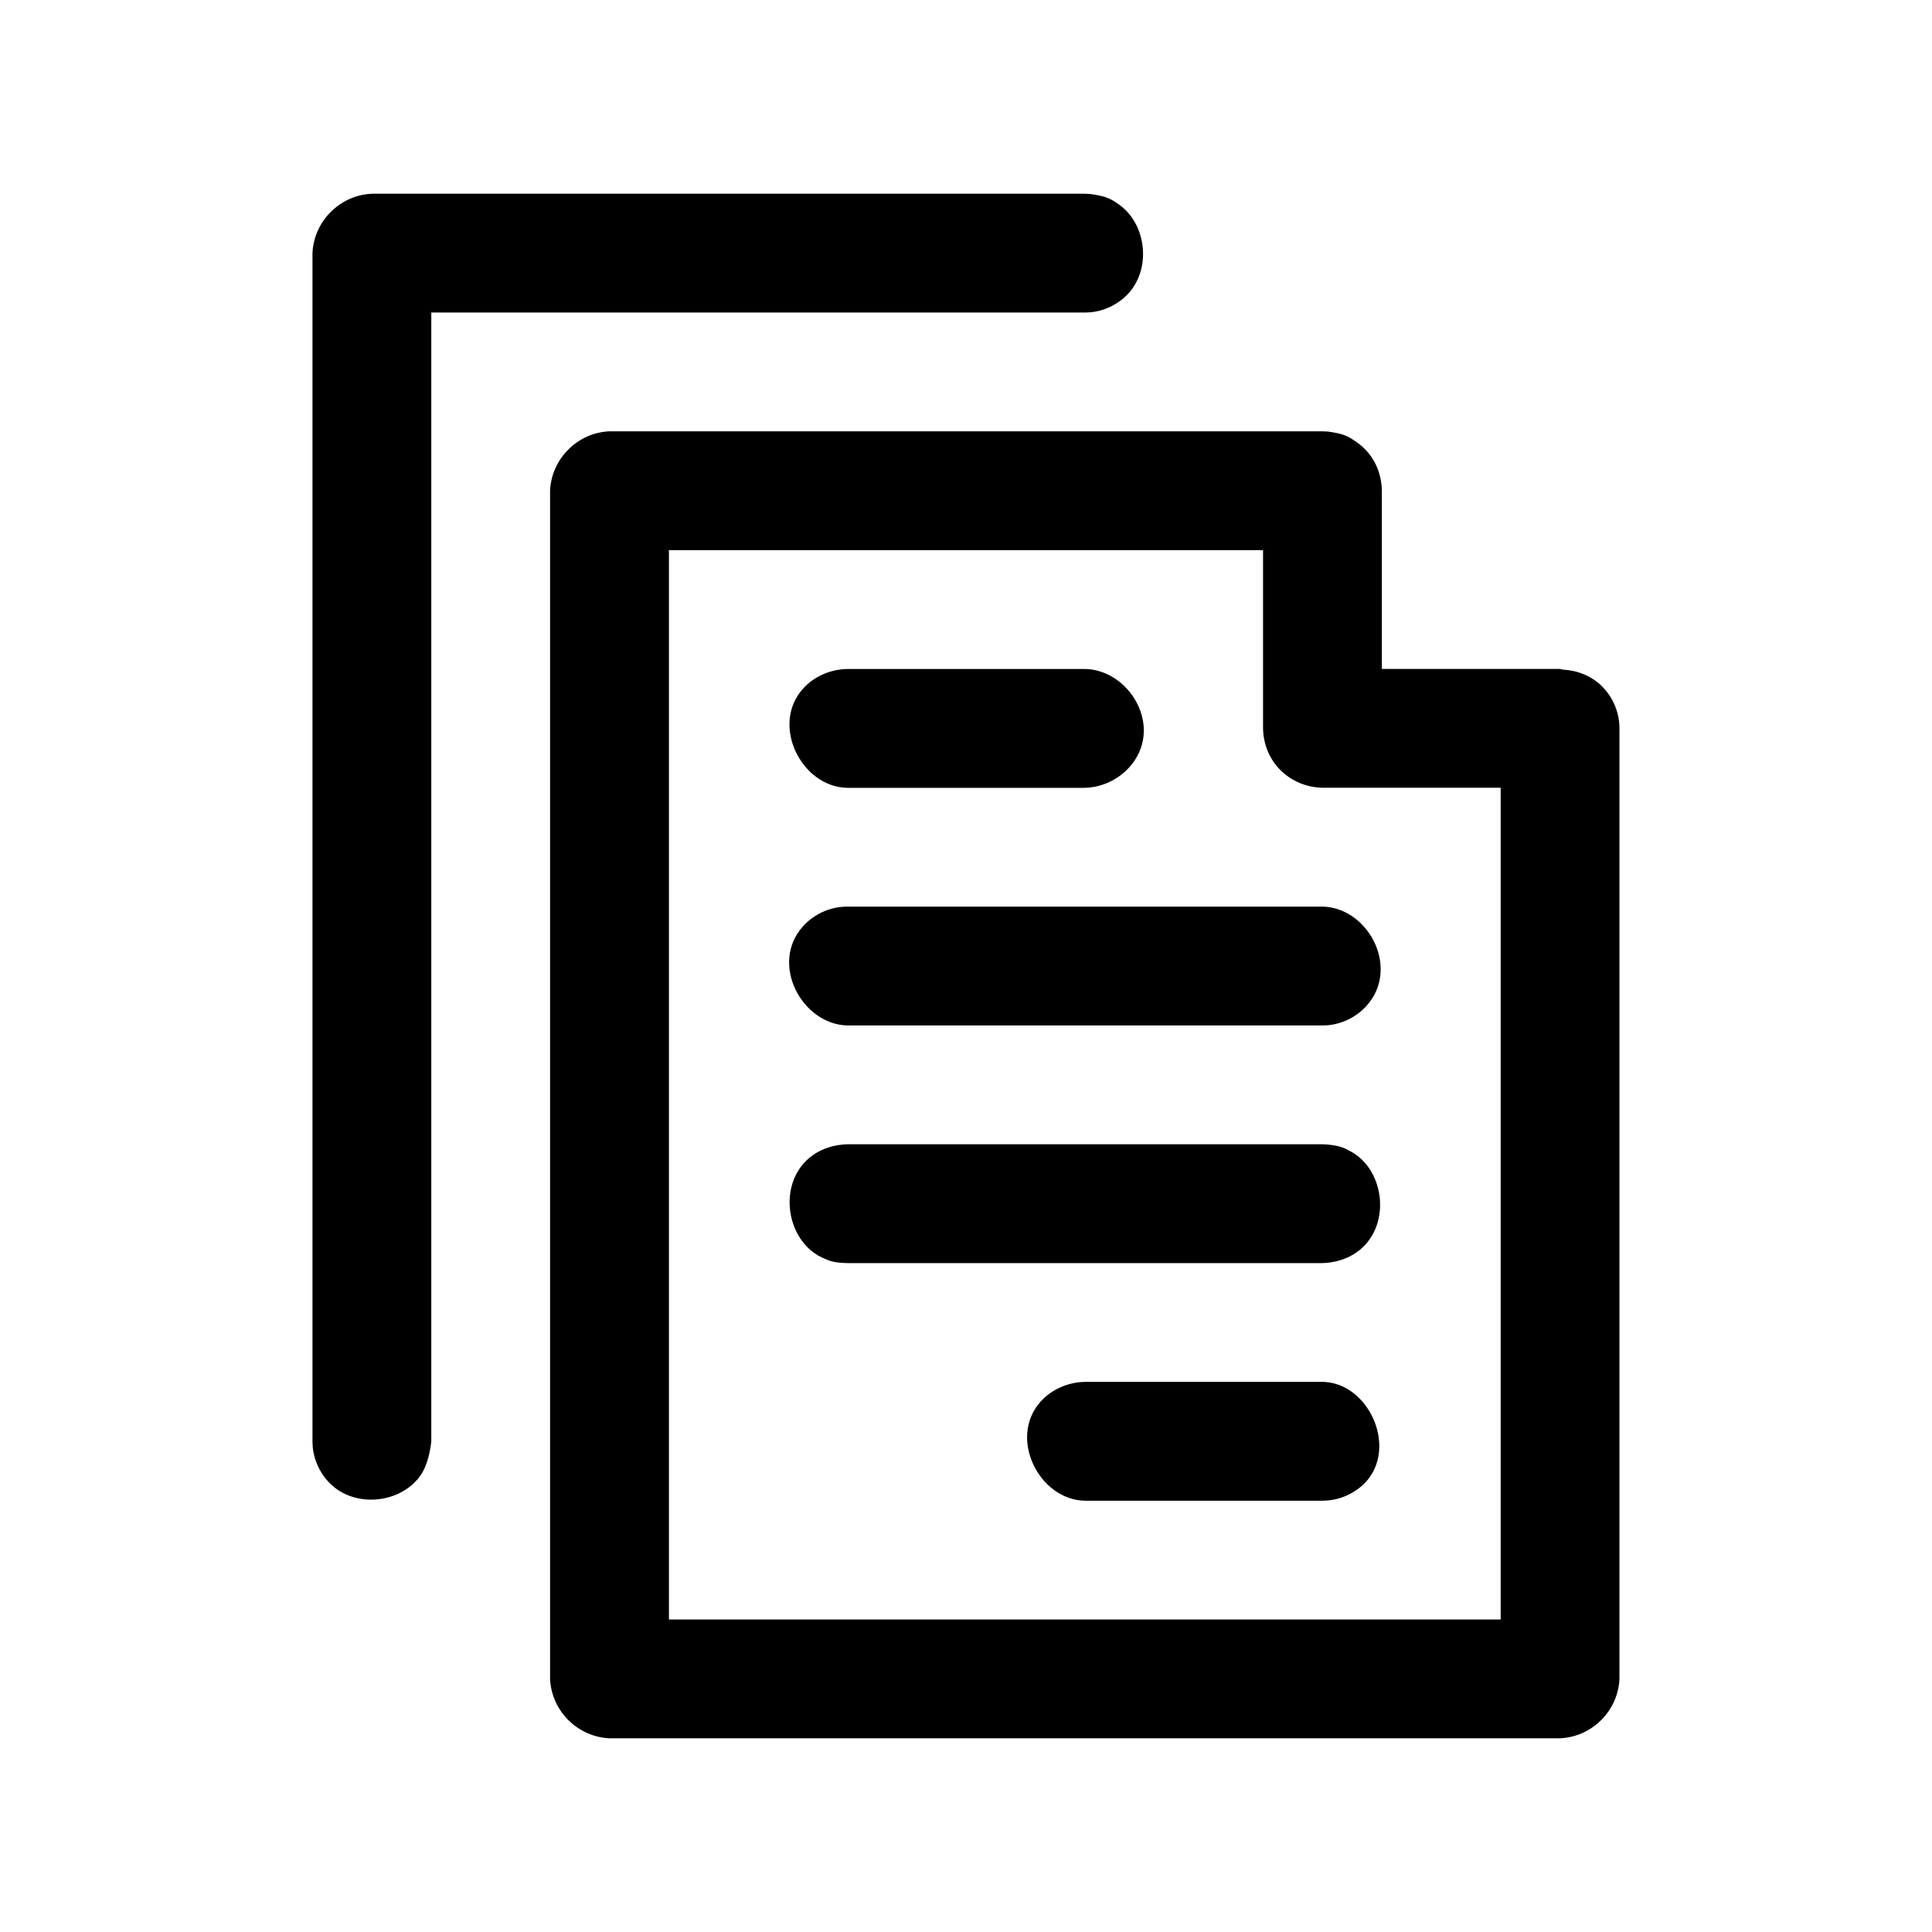 <?xml version="1.0" encoding="UTF-8"?>
<!-- Uploaded to: SVG Repo, www.svgrepo.com, Generator: SVG Repo Mixer Tools -->
<svg fill="#000000" width="800px" height="800px" version="1.1" viewBox="144 144 512 512" xmlns="http://www.w3.org/2000/svg">
 <path d="m494.82 258.32c0.188 0 0.379 0 0.582 0.016 0.094 0 0.188 0.016 0.285 0.016l0.141 0.016c0.141 0.016 0.285 0.031 0.41 0.047 0.25 0.031 0.488 0.078 0.723 0.109 3.527 0.566 4.644 1.309 6.535 2.629 0.109 0.078 0.234 0.172 0.348 0.25 3.762 2.754 6.25 7.164 6.359 12.641v47.23h47.23s0.285 0.062 0.754 0.188c3.84 0.188 7.621 1.668 10.375 4.426 2.266 2.266 3.809 5.227 4.375 8.391 0.109 0.629 0.156 1.008 0.172 1.402 0.016 0.141 0.031 0.27 0.031 0.395 0.016 0.301 0.031 0.582 0.031 0.867v251.98c-0.363 8.453-7.273 15.383-15.742 15.742h-251.91c-8.453-0.363-15.383-7.273-15.742-15.742v-314.88c0.363-8.453 7.273-15.383 15.742-15.742h188.93l0.363 0.016zm-16.105 31.473h-157.44v283.39h220.42v-220.42h-47.23c-8.422-0.172-15.57-6.598-15.742-15.742v-47.23zm15.742 251.91h-62.977c-12.156-0.234-20.371-16.703-11.668-26.309 2.93-3.258 7.32-5.102 11.668-5.18h62.977c0.203 0 0.426 0.016 0.629 0.016 13.43 0.805 21.145 22.199 6.598 29.711-1.668 0.867-3.481 1.434-5.352 1.652-0.613 0.078-1.242 0.094-1.875 0.109zm-236.16-314.88v299.14s-0.441 5.59-2.852 9.035c-5.18 7.398-17.32 8.816-24.027 2.094-2.266-2.266-3.809-5.227-4.375-8.391-0.203-1.211-0.188-1.527-0.234-2.738v-314.88c0.363-8.453 7.273-15.383 15.742-15.742h188.93c0.457 0.016 0.914 0.047 1.371 0.062 4.441 0.582 5.606 1.34 7.668 2.785 7.43 5.211 8.738 17.383 2.094 24.027-2.266 2.266-5.227 3.809-8.391 4.375-1.211 0.203-1.527 0.188-2.738 0.234h-173.18zm236.16 251.91h-125.95c-3.621-0.094-4.801-0.582-6.832-1.559-9.605-4.629-11.824-20.246-2.281-27.031 2.644-1.875 5.887-2.801 9.117-2.898h125.95c0.301 0.016 0.582 0.016 0.883 0.031 3.606 0.301 4.754 0.836 6.738 1.938 9.07 5.008 10.723 20.059 1.496 26.625-2.644 1.875-5.887 2.801-9.117 2.898zm0-62.977h-125.95c-12.012-0.332-20.594-16.328-11.746-26.23 2.566-2.867 6.188-4.738 9.98-5.164 0.789-0.078 0.977-0.078 1.762-0.094h125.95c0.301 0.016 0.582 0.016 0.883 0.031 11.699 0.977 19.539 16.484 10.863 26.199-2.566 2.867-6.188 4.738-9.98 5.164-0.789 0.078-0.977 0.078-1.762 0.094zm-62.977-62.977h-62.977c-12.156-0.234-20.371-16.703-11.668-26.309 2.93-3.258 7.32-5.102 11.668-5.18h62.977c0.203 0 0.426 0.016 0.629 0.016 9.84 0.582 17.57 11.43 14.219 20.957-2.141 6.094-8.328 10.391-14.848 10.516z"/>
</svg>
